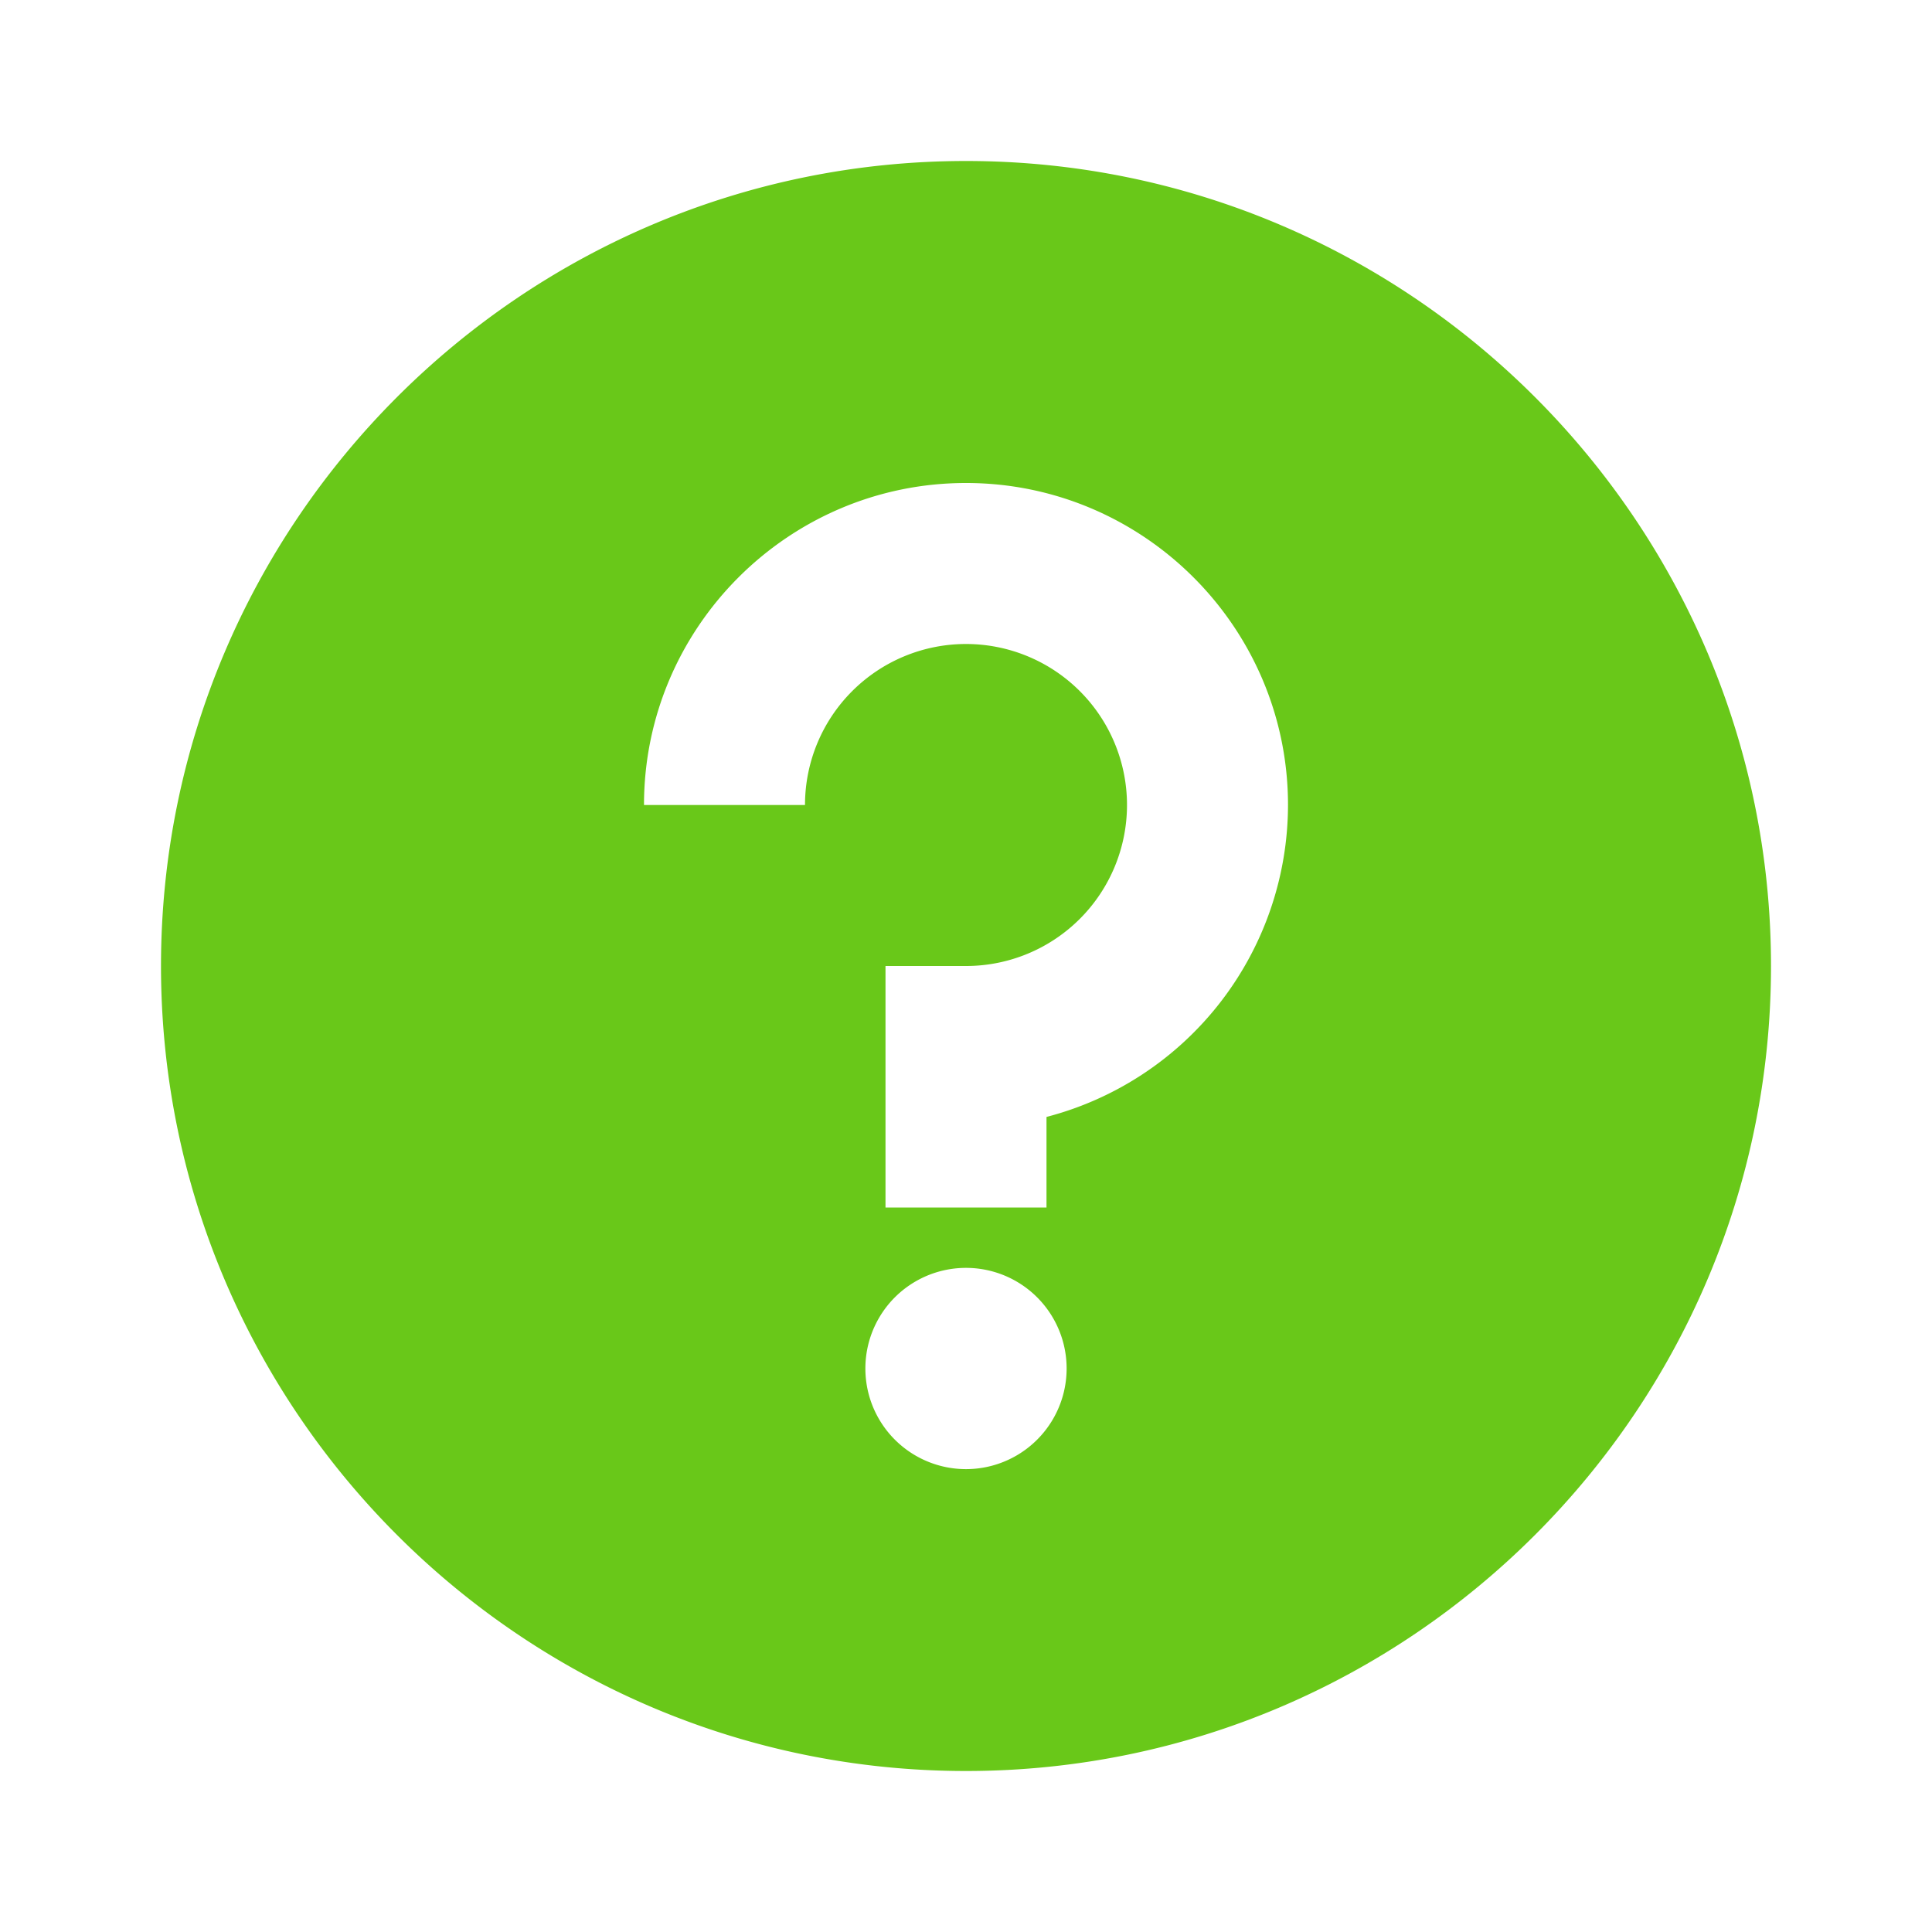<svg xmlns="http://www.w3.org/2000/svg" xml:space="preserve" width="24" height="24"><path fill="none" d="M0 .001h24v24H0z"/><path fill="#69c819" d="M12 2C6.486 2 2 6.487 2 12c0 5.515 4.486 10 10 10s10-4.485 10-10c0-5.513-4.486-10-10-10zm0 16.25a1.25 1.25 0 1 1 0-2.5 1.25 1.25 0 0 1 0 2.5zm1-4.375V15h-2v-3h1a2 2 0 1 0-2-2H8c0-2.205 1.795-4 4-4s4 1.795 4 4a4.01 4.01 0 0 1-3 3.875z"/></svg>